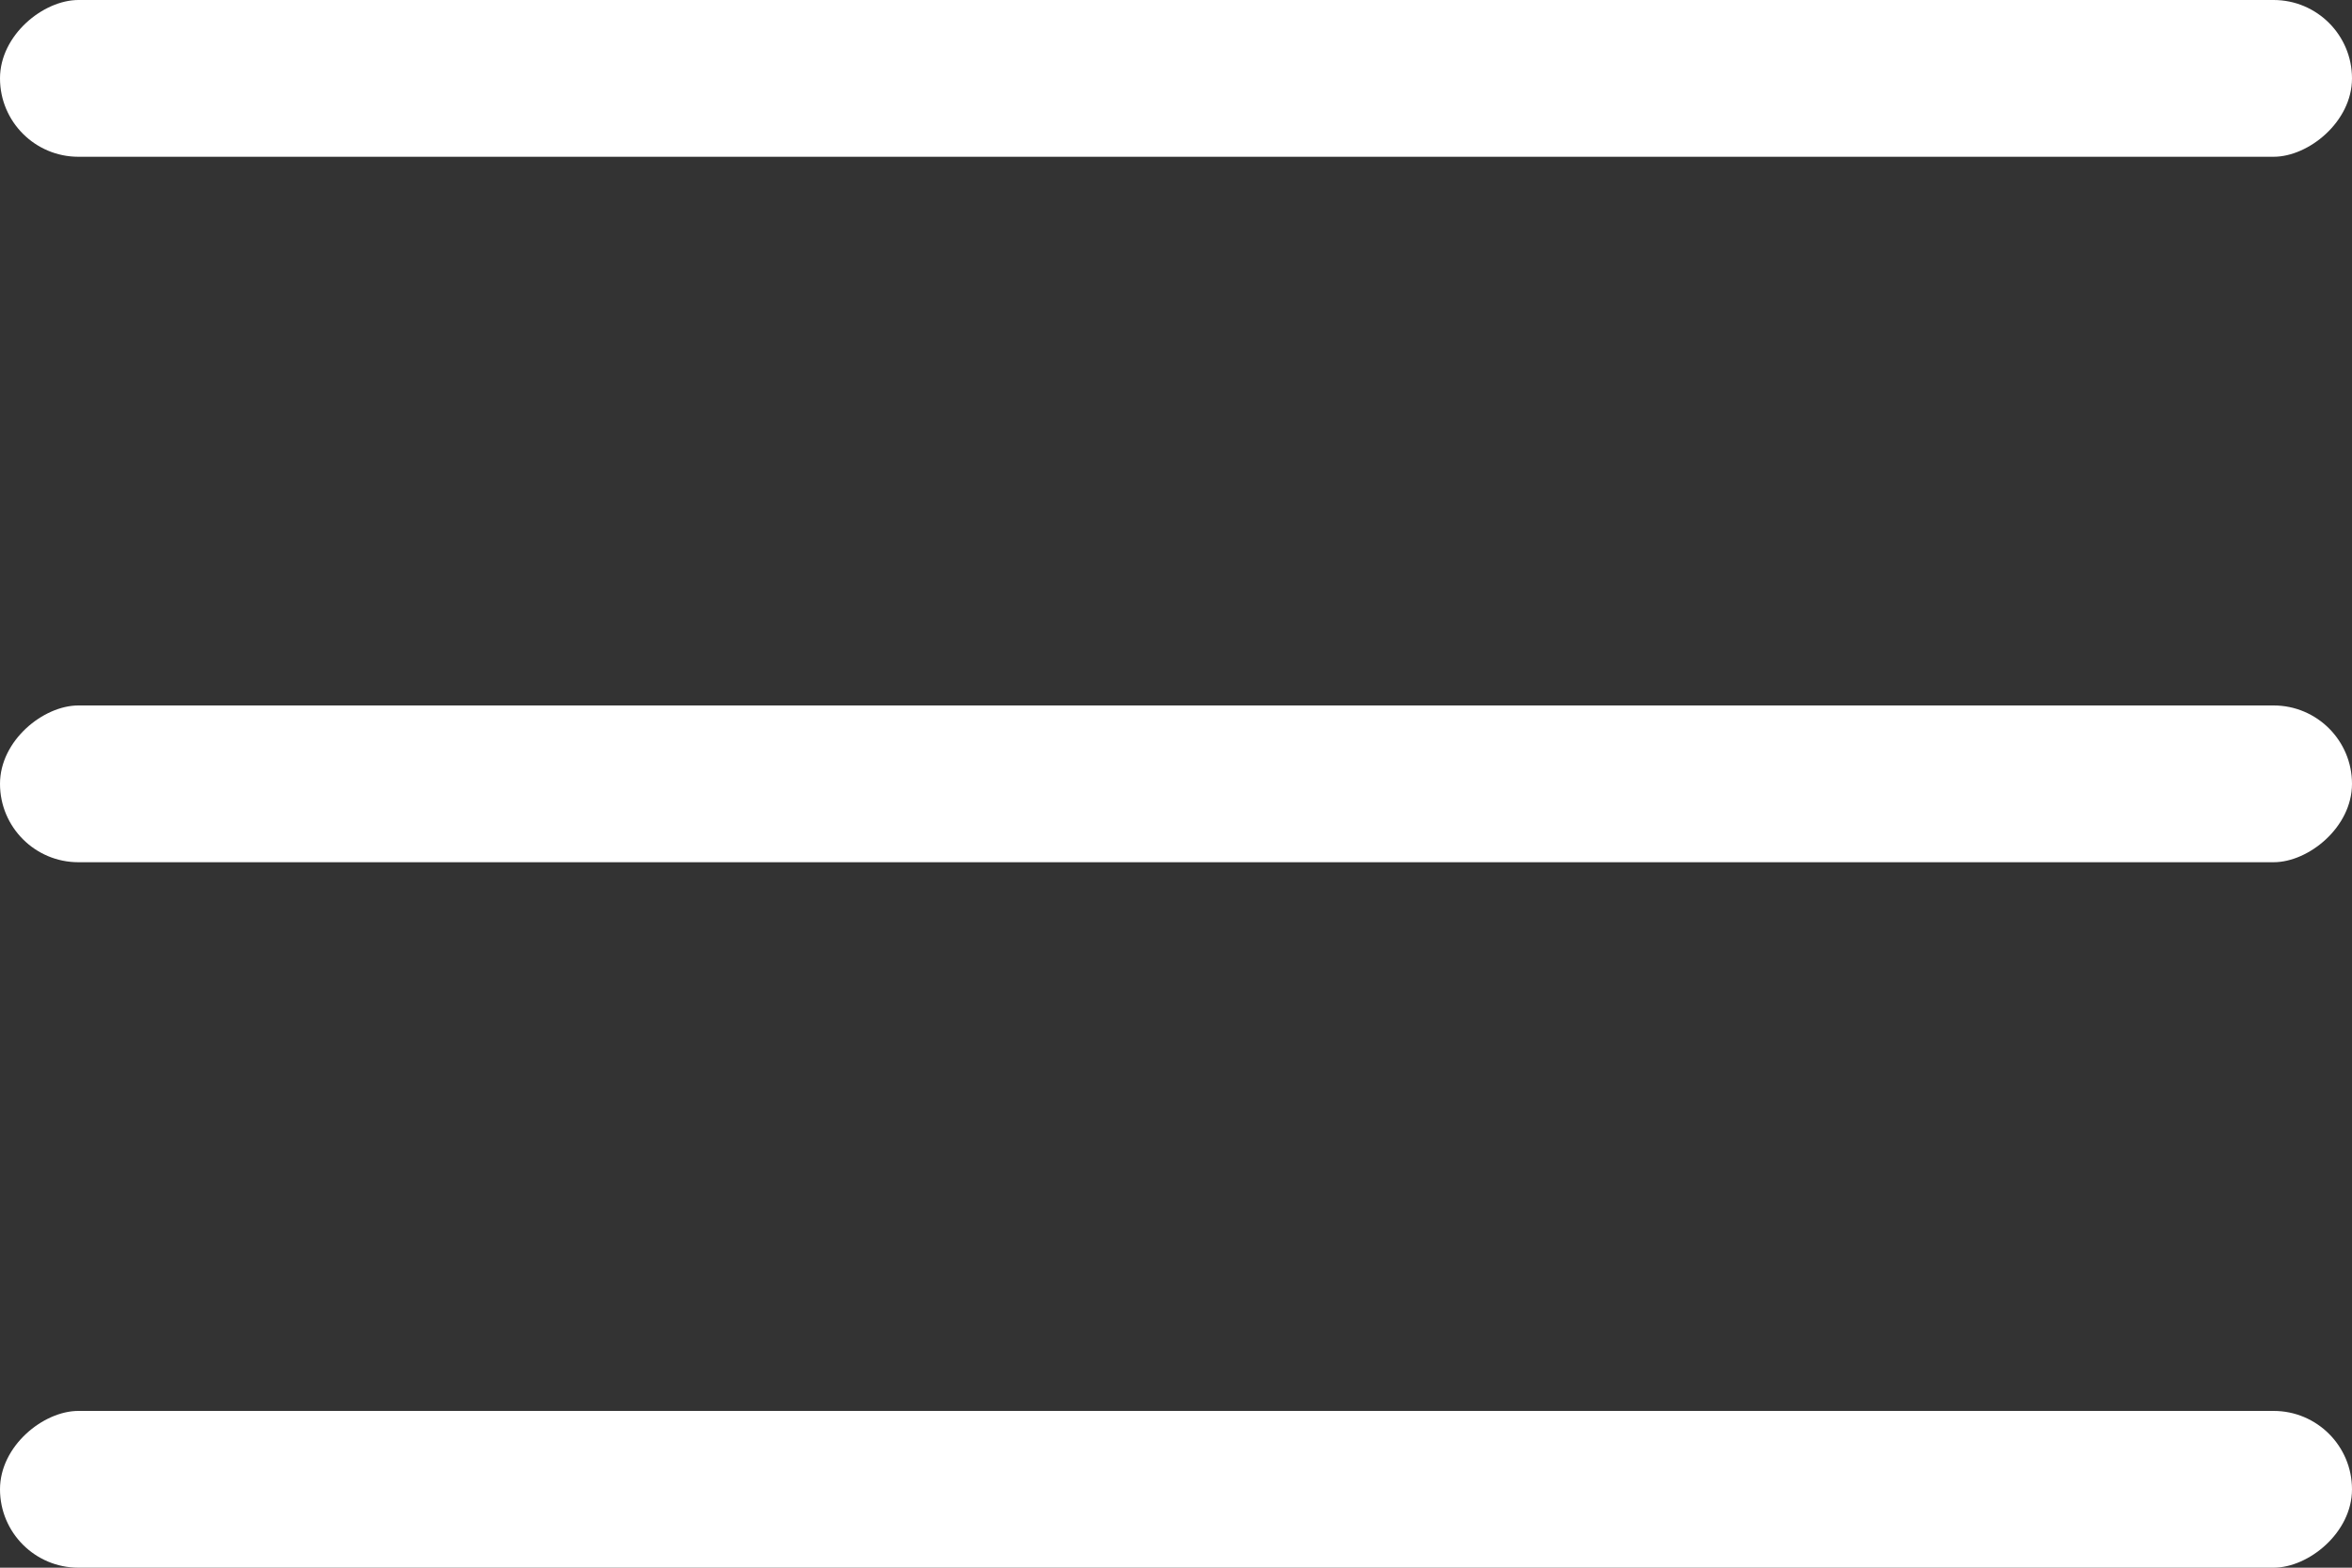 <svg xmlns="http://www.w3.org/2000/svg" width="30" height="20" viewBox="0 0 30 20">
  <rect x="0" y="0" width="30" height="20" fill="#333333" stroke="none"/>
  <g id="Group_7314" data-name="Group 7314" transform="translate(9841 16088)">
    <rect id="Rectangle_4041" data-name="Rectangle 4041" width="2" height="30" rx="1" transform="translate(-9841 -16086) rotate(-90)" fill="#fff"/>
    <rect id="Rectangle_4040" data-name="Rectangle 4040" width="2" height="30" rx="1" transform="translate(-9841 -16077) rotate(-90)" fill="#fff"/>
    <rect id="Rectangle_4042" data-name="Rectangle 4042" width="2" height="30" rx="1" transform="translate(-9841 -16068) rotate(-90)" fill="#fff"/>
  </g>
</svg>
